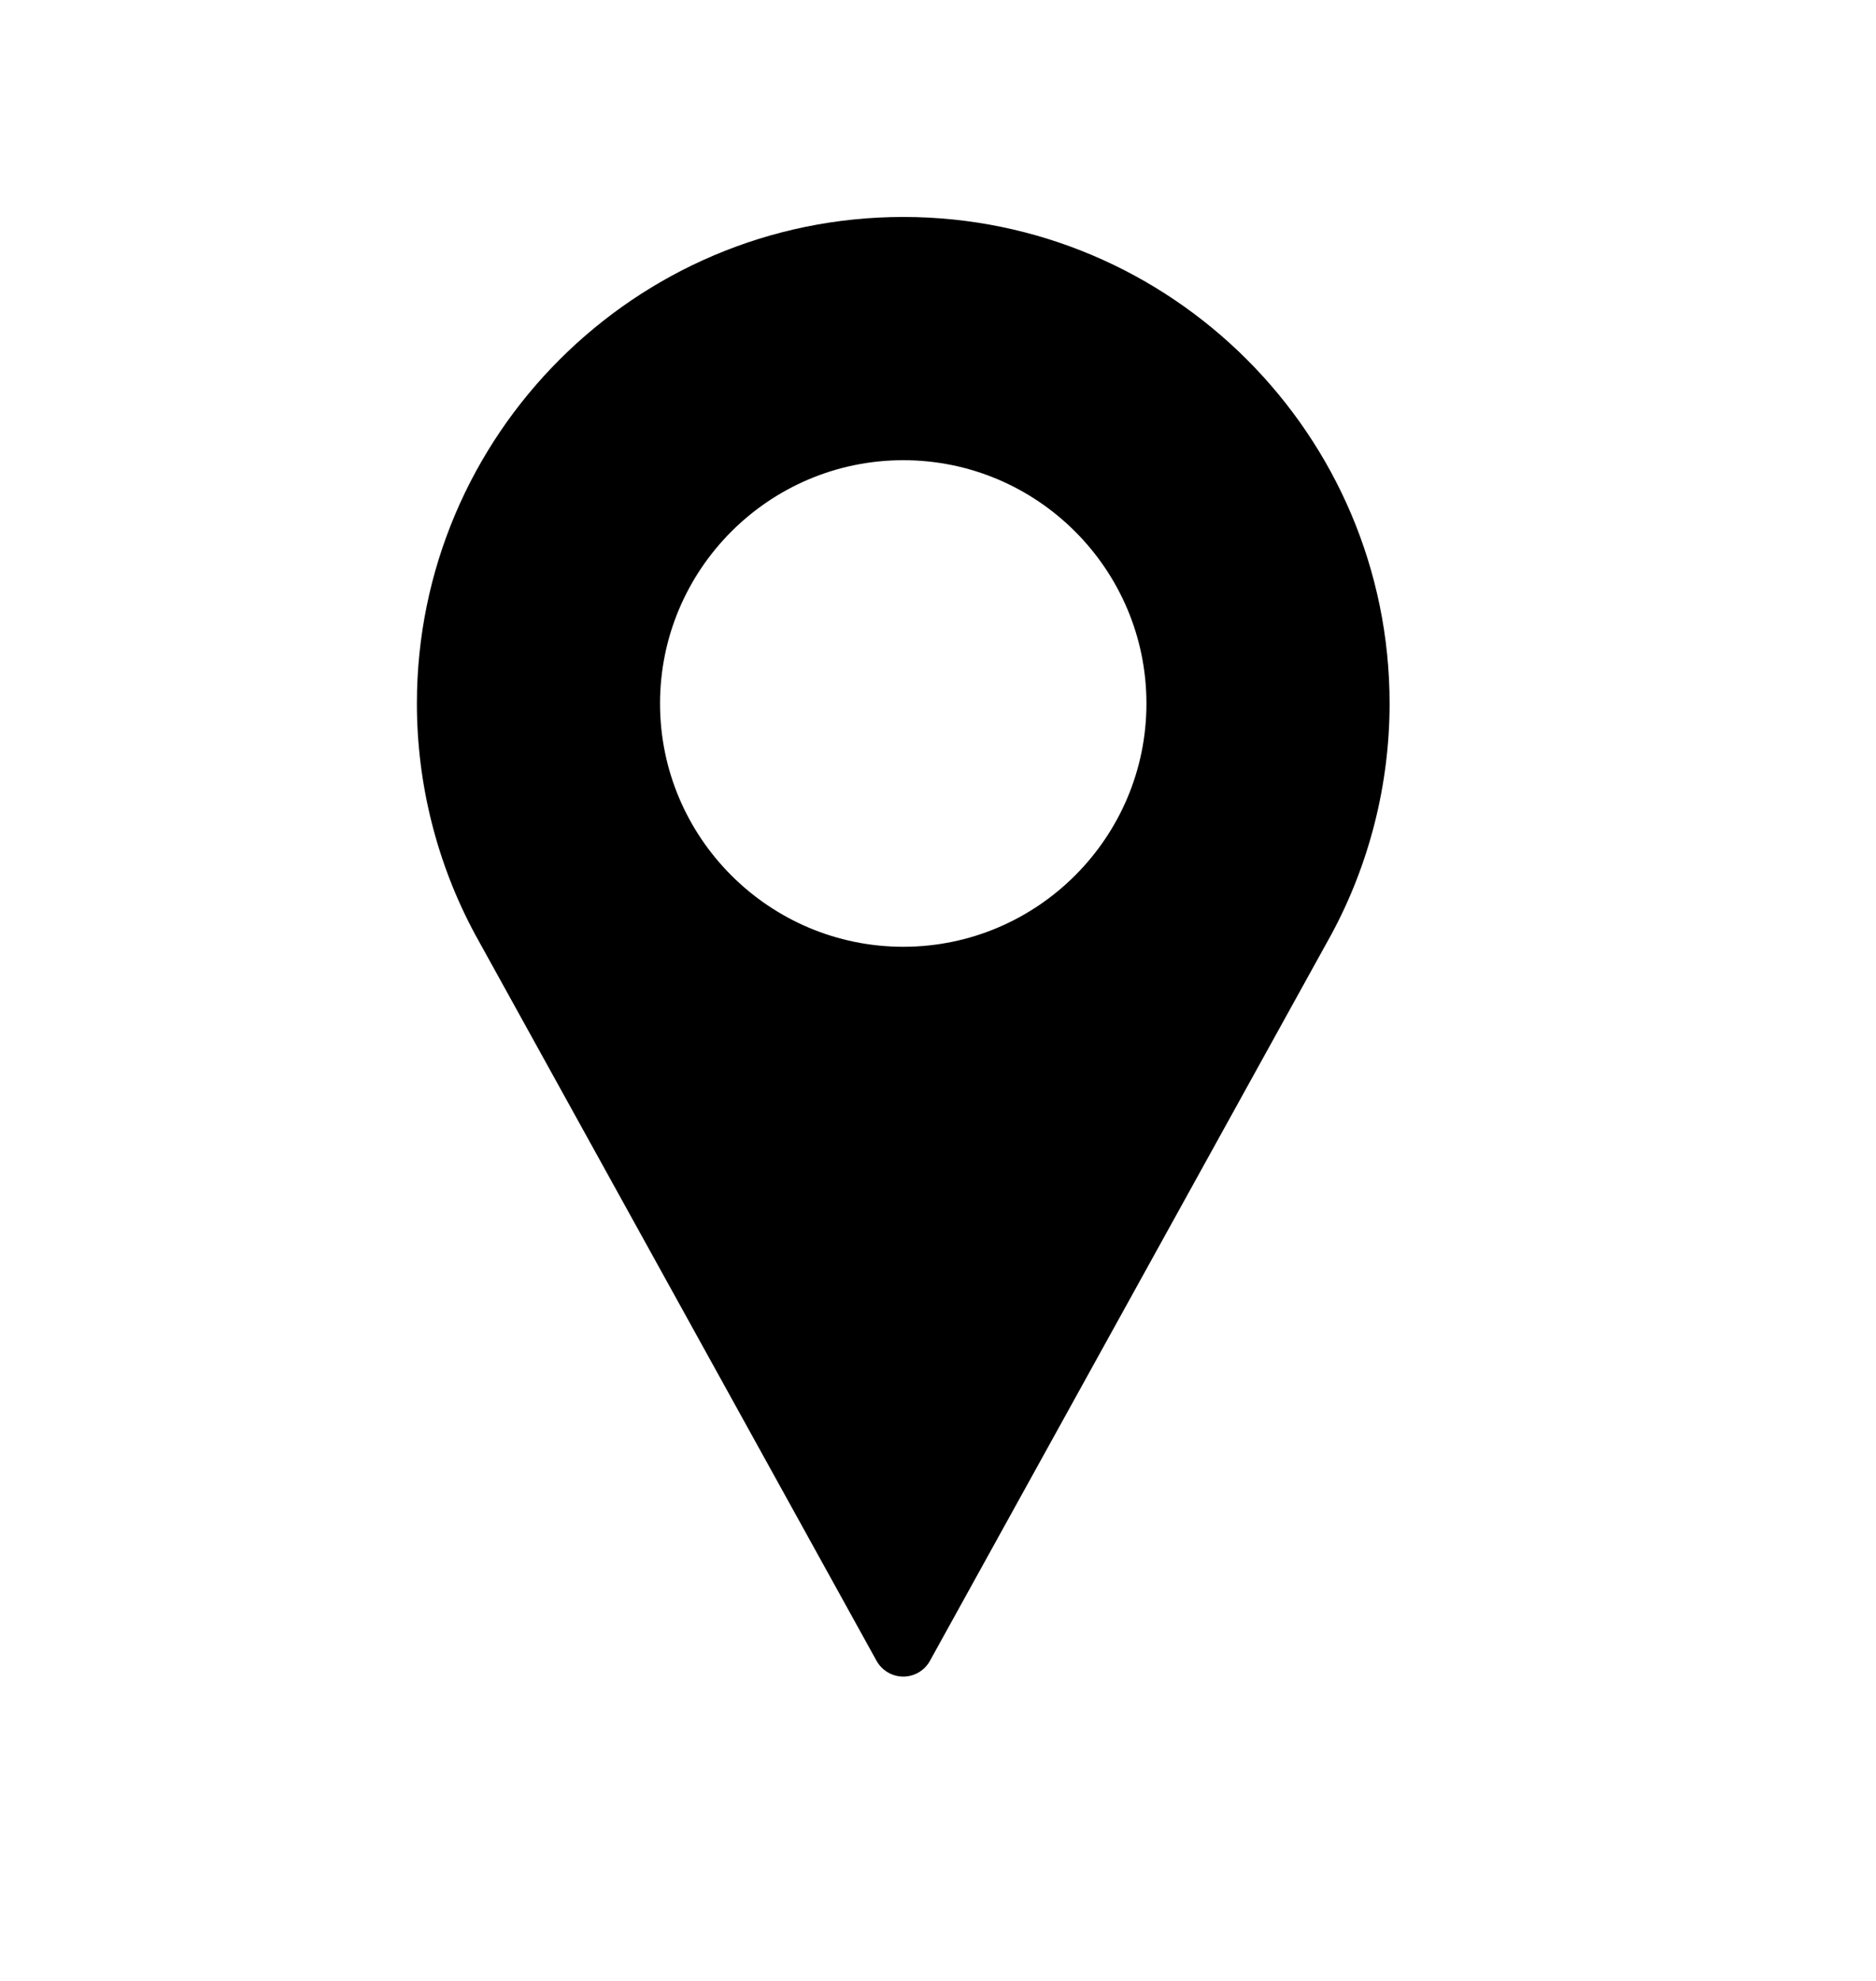 <svg width="18" height="19" viewBox="0 0 18 19" fill="none" xmlns="http://www.w3.org/2000/svg">
<path d="M8.667 2.081C6.094 2.081 4 4.175 4 6.748C4 7.52 4.193 8.286 4.56 8.965L8.411 15.931C8.463 16.023 8.56 16.081 8.667 16.081C8.773 16.081 8.871 16.023 8.922 15.931L12.774 8.963C13.14 8.286 13.333 7.52 13.333 6.748C13.333 4.175 11.24 2.081 8.667 2.081ZM8.667 9.081C7.38 9.081 6.333 8.034 6.333 6.748C6.333 5.461 7.38 4.414 8.667 4.414C9.953 4.414 11 5.461 11 6.748C11 8.034 9.953 9.081 8.667 9.081Z" fill="#000000"/>
</svg>